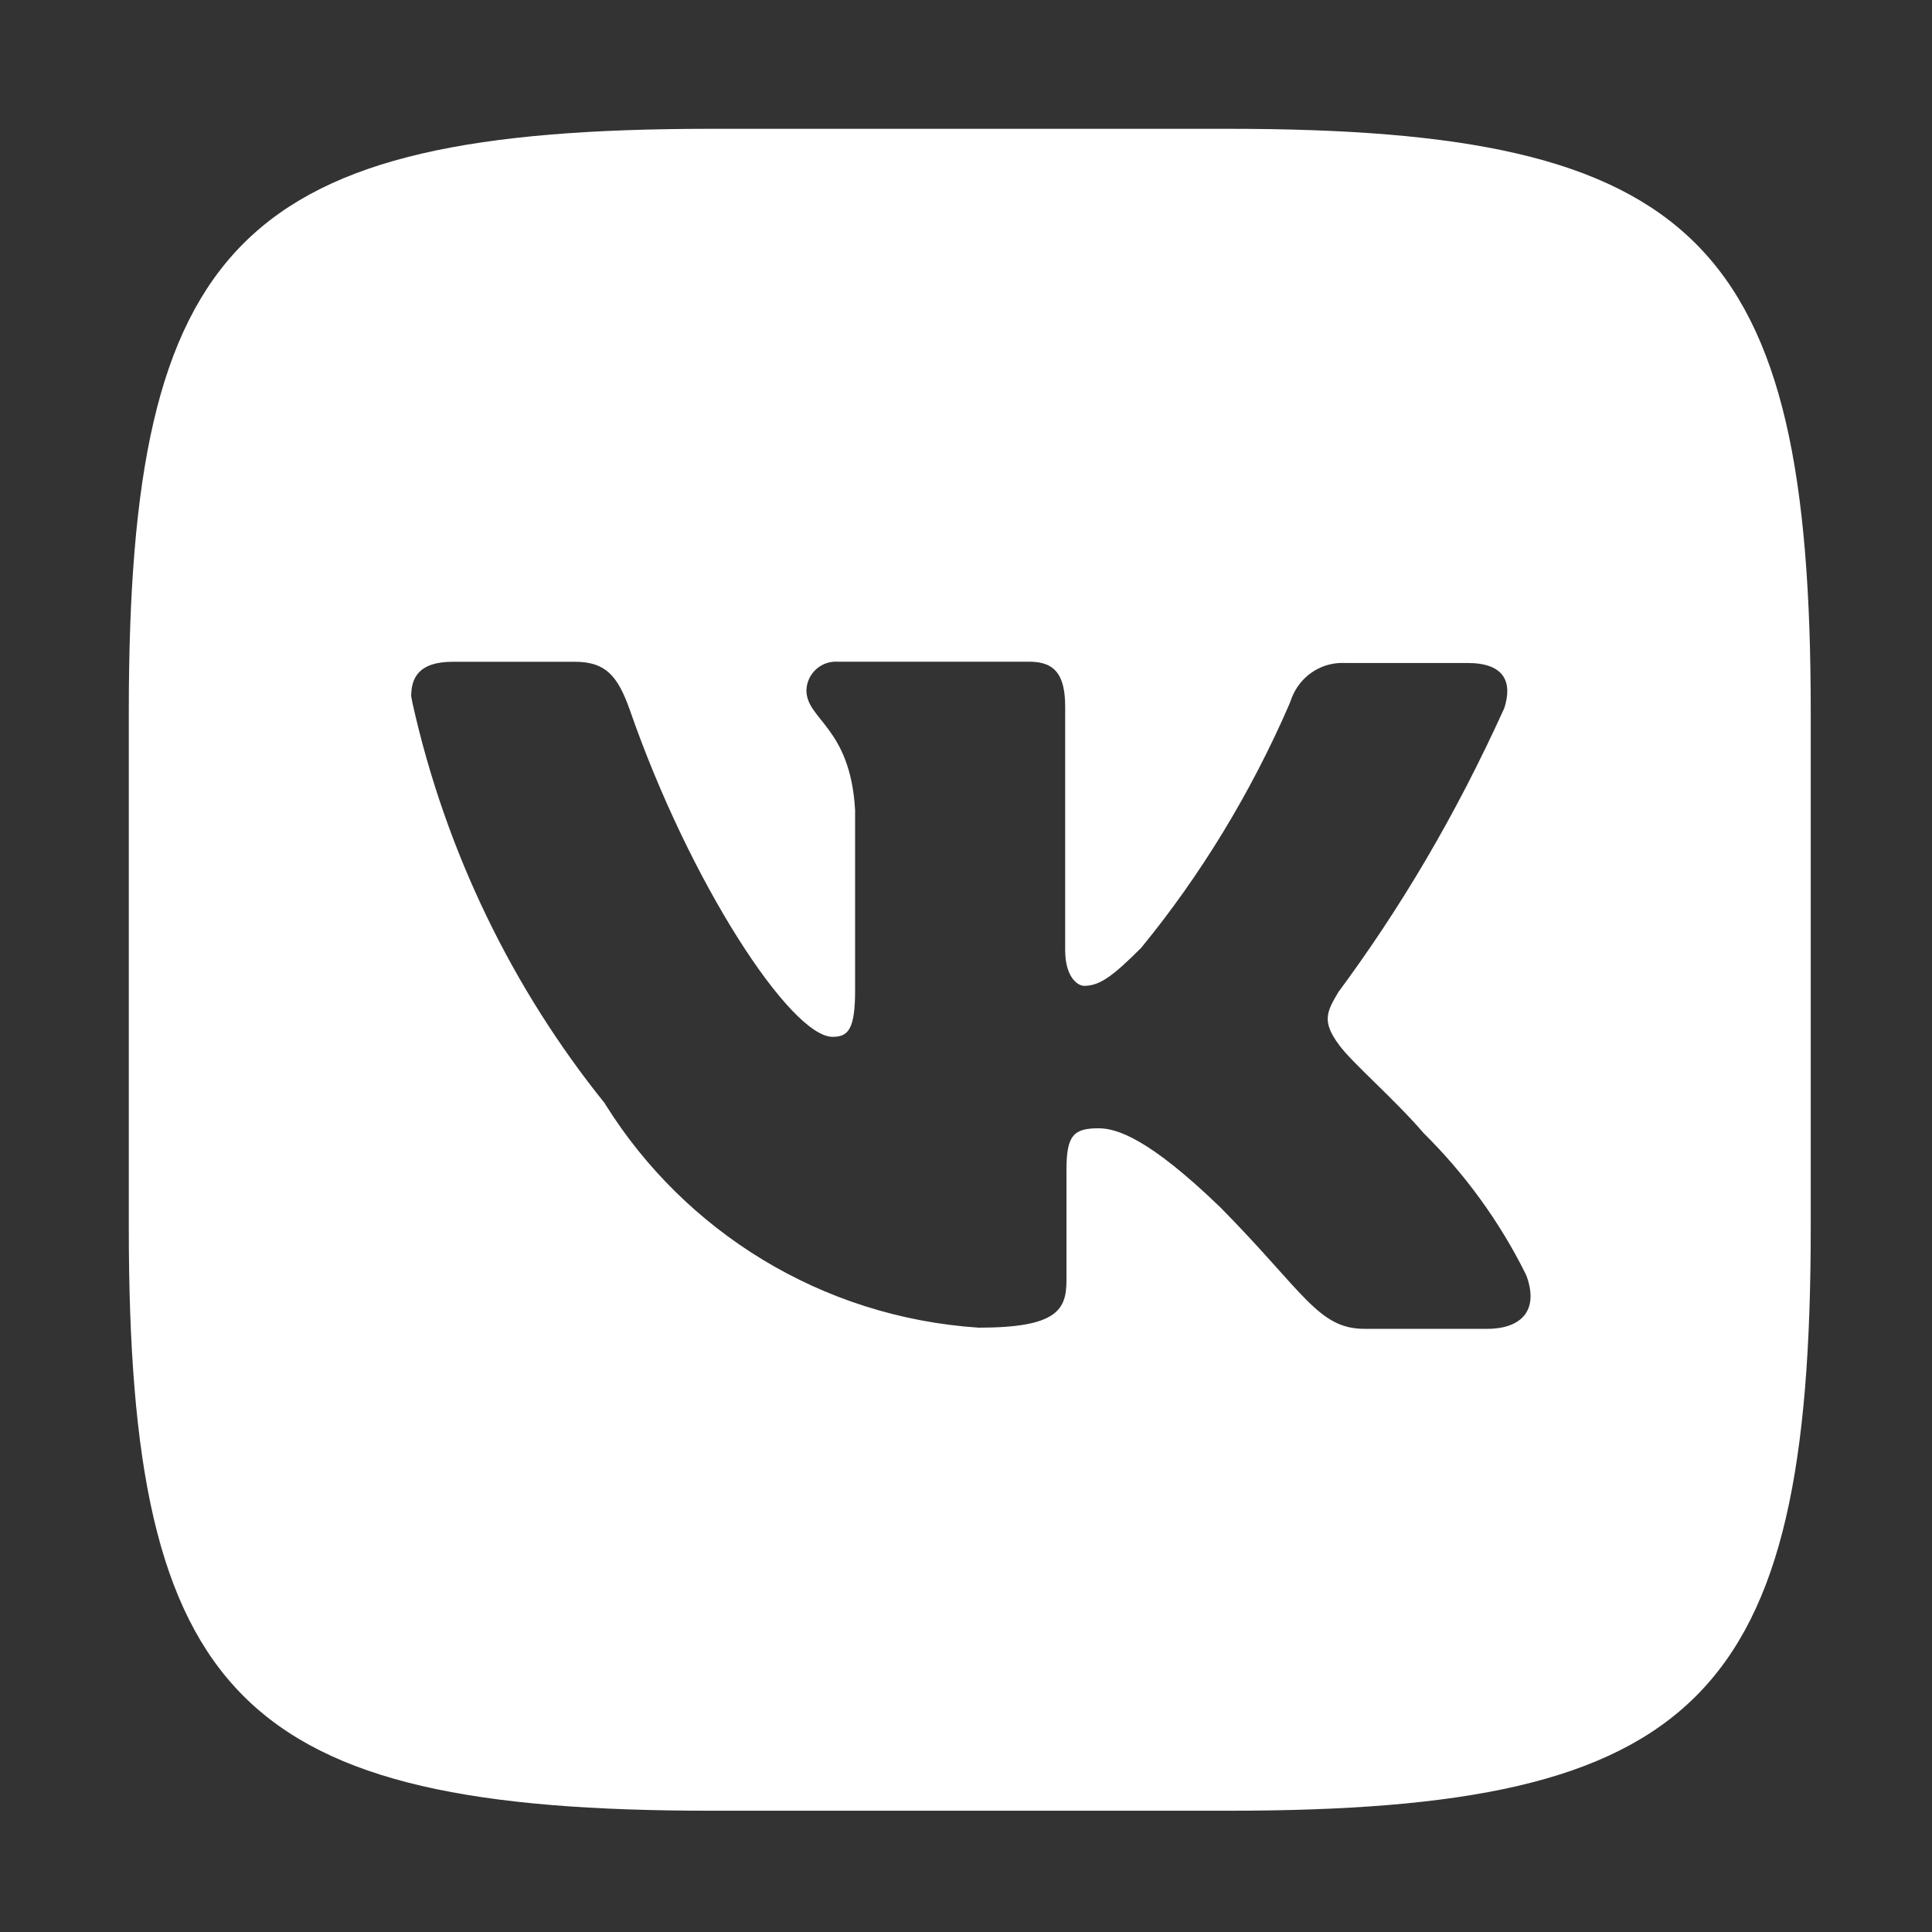 <?xml version="1.0" encoding="UTF-8"?> <svg xmlns="http://www.w3.org/2000/svg" width="30" height="30" viewBox="0 0 30 30" fill="none"><rect x="0" y="0" width="30" height="30" fill="#333333" stroke="none"/><path d="M23.084 20.634H21.187C20.468 20.634 20.246 20.062 18.956 18.754C17.831 17.666 17.334 17.52 17.058 17.52C16.671 17.52 16.56 17.63 16.56 18.165V19.879C16.56 20.34 16.413 20.616 15.196 20.616C12.742 20.452 10.633 19.113 9.409 17.163L9.391 17.132C7.969 15.367 6.922 13.24 6.404 10.913L6.385 10.811C6.385 10.535 6.495 10.276 7.03 10.276H8.927C9.406 10.276 9.591 10.497 9.776 11.013C10.715 13.723 12.283 16.1 12.928 16.1C13.167 16.1 13.278 15.99 13.278 15.382V12.579C13.204 11.288 12.522 11.178 12.522 10.718C12.53 10.471 12.732 10.274 12.979 10.274C12.987 10.274 12.994 10.274 13.002 10.275H13.001H15.987C16.393 10.275 16.54 10.496 16.54 10.976V14.755C16.54 15.16 16.725 15.308 16.835 15.308C17.075 15.308 17.278 15.16 17.72 14.718C18.638 13.598 19.422 12.316 20.021 10.934L20.061 10.829C20.187 10.513 20.49 10.294 20.844 10.294C20.861 10.294 20.877 10.294 20.893 10.295H20.891H22.788C23.359 10.295 23.489 10.589 23.359 10.995C22.598 12.672 21.743 14.112 20.752 15.446L20.797 15.382C20.595 15.714 20.521 15.861 20.797 16.231C20.999 16.507 21.664 17.078 22.106 17.595C22.746 18.228 23.283 18.964 23.688 19.778L23.709 19.826C23.894 20.358 23.617 20.635 23.082 20.635L23.084 20.634ZM19.067 2H11.05C3.732 2 2 3.732 2 11.05V19.067C2 26.384 3.732 28.117 11.05 28.117H19.067C26.384 28.117 28.117 26.384 28.117 19.067V11.05C28.117 3.732 26.365 2 19.067 2Z" fill="white"></path></svg> 